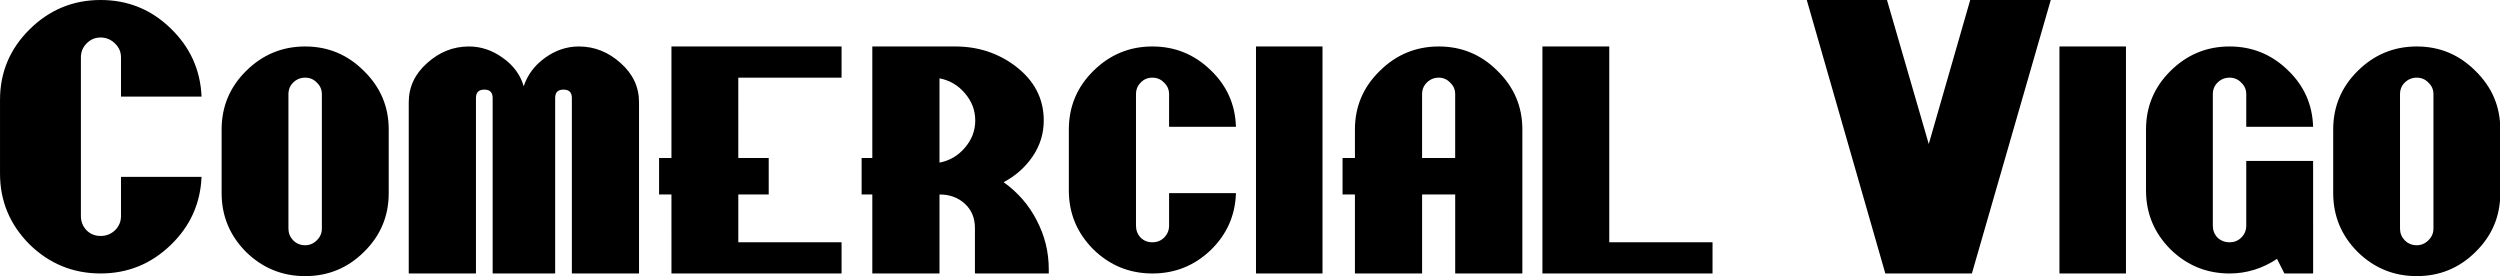 <?xml version="1.0" encoding="UTF-8" standalone="no"?> <svg xmlns="http://www.w3.org/2000/svg" xmlns:svg="http://www.w3.org/2000/svg" width="1159" height="128" viewBox="0 0 306.652 33.867" version="1.1" id="svg1"><defs id="defs1"></defs><g id="layer1" transform="scale(2.421,2.404)"><path style="font-size:16.933px;font-family:ChippewaFallsNF;-inkscape-font-specification:ChippewaFallsNF;stroke-width:0.265" d="m 10.211,9.026 q -0.085,2.049 -1.575,3.488 -1.49,1.439 -3.539,1.439 -2.1,0 -3.607,-1.49 Q 0,10.956 0,8.856 V 5.097 Q 0,2.997 1.49,1.507 2.997,0 5.097,0 7.163,0 8.636,1.439 10.126,2.879 10.211,4.928 H 6.13 V 2.93 q 0,-0.423 -0.305,-0.711 -0.305,-0.305 -0.728,-0.305 -0.423,0 -0.711,0.305 -0.288,0.288 -0.288,0.711 v 8.094 q 0,0.423 0.288,0.728 Q 4.674,12.04 5.097,12.04 q 0.423,0 0.728,-0.288 0.305,-0.305 0.305,-0.728 v -1.998 z m 9.483,0.83 q 0,1.761 -1.253,2.997 -1.236,1.236 -2.98,1.236 -1.744,0 -2.997,-1.236 -1.236,-1.253 -1.236,-2.997 V 6.604 q 0,-1.744 1.236,-2.98 1.253,-1.253 2.997,-1.253 1.744,0 2.98,1.253 1.253,1.236 1.253,2.98 z m -3.387,1.812 V 4.809 q 0,-0.356 -0.254,-0.593 -0.237,-0.254 -0.593,-0.254 -0.356,0 -0.61,0.254 -0.237,0.237 -0.237,0.593 v 6.858 q 0,0.339 0.237,0.593 0.254,0.254 0.61,0.254 0.339,0 0.593,-0.254 0.254,-0.254 0.254,-0.593 z M 32.376,13.954 H 28.973 V 4.995 q 0,-0.423 -0.423,-0.423 -0.423,0 -0.423,0.423 V 13.954 H 24.96 V 4.995 q 0,-0.423 -0.423,-0.423 -0.423,0 -0.423,0.423 V 13.954 H 20.709 V 5.216 q 0,-1.168 0.931,-1.998 0.931,-0.847 2.117,-0.847 0.914,0 1.71,0.576 0.813,0.576 1.067,1.456 0.288,-0.881 1.084,-1.456 0.796,-0.576 1.71,-0.576 1.185,0 2.117,0.847 0.931,0.83 0.931,1.998 z m 10.262,0 h -8.619 V 9.923 H 33.392 V 8.061 h 0.627 V 2.371 h 8.619 v 1.592 h -5.232 V 8.061 h 1.541 v 1.863 h -1.541 v 2.438 h 5.232 z m 10.499,0 h -3.742 v -2.32 q 0,-0.762 -0.508,-1.236 Q 48.378,9.923 47.6,9.923 V 13.954 H 44.196 V 9.923 H 43.654 V 8.061 H 44.196 V 2.371 h 4.199 q 1.727,0 3.048,0.999 1.439,1.101 1.439,2.777 0,0.999 -0.559,1.829 -0.559,0.83 -1.473,1.321 1.084,0.779 1.676,1.947 0.61,1.168 0.61,2.489 z M 49.411,6.147 q 0,-0.779 -0.525,-1.389 Q 48.378,4.149 47.6,3.996 V 8.298 Q 48.378,8.145 48.886,7.536 49.411,6.926 49.411,6.147 Z m 13.208,3.709 q -0.051,1.71 -1.287,2.913 -1.236,1.185 -2.946,1.185 -1.744,0 -2.997,-1.236 -1.236,-1.253 -1.236,-2.997 V 6.604 q 0,-1.744 1.236,-2.98 1.253,-1.253 2.997,-1.253 1.71,0 2.946,1.202 1.236,1.185 1.287,2.896 h -3.387 V 4.809 q 0,-0.356 -0.254,-0.593 -0.237,-0.254 -0.593,-0.254 -0.356,0 -0.593,0.254 -0.237,0.237 -0.237,0.593 v 6.706 q 0,0.356 0.237,0.61 0.237,0.237 0.593,0.237 0.356,0 0.593,-0.237 0.254,-0.254 0.254,-0.61 V 9.856 Z M 67.005,13.954 H 63.635 V 2.371 h 3.37 z m 10.126,0 H 73.728 V 9.923 H 72.051 V 13.954 H 68.648 V 9.923 H 68.021 V 8.061 h 0.627 V 6.604 q 0,-1.744 1.253,-2.98 1.253,-1.253 2.997,-1.253 1.744,0 2.98,1.253 1.253,1.236 1.253,2.98 z m -3.404,-5.893 V 4.809 q 0,-0.356 -0.254,-0.593 -0.237,-0.254 -0.576,-0.254 -0.356,0 -0.61,0.254 -0.237,0.237 -0.237,0.593 V 8.061 Z m 13.039,5.893 H 78.147 V 2.371 h 3.387 v 9.991 h 5.232 z M 103.903,0 99.907,13.954 H 95.521 L 91.541,0 h 4.064 L 97.722,7.349 99.822,0 Z m 3.81,13.954 h -3.37 V 2.371 h 3.37 z m 9.483,0 h -1.456 l -0.373,-0.745 q -1.118,0.745 -2.405,0.745 -1.744,0 -2.997,-1.236 -1.236,-1.253 -1.236,-2.997 V 6.604 q 0,-1.744 1.236,-2.98 1.253,-1.253 2.997,-1.253 1.71,0 2.946,1.202 1.236,1.185 1.287,2.896 h -3.387 V 4.809 q 0,-0.356 -0.254,-0.593 -0.237,-0.254 -0.593,-0.254 -0.356,0 -0.61,0.254 -0.237,0.237 -0.237,0.593 v 6.706 q 0,0.356 0.237,0.61 0.254,0.237 0.61,0.237 0.356,0 0.593,-0.237 0.254,-0.254 0.254,-0.61 V 8.213 h 3.387 z m 9.483,-4.098 q 0,1.761 -1.253,2.997 -1.236,1.236 -2.98,1.236 -1.744,0 -2.997,-1.236 -1.236,-1.253 -1.236,-2.997 V 6.604 q 0,-1.744 1.236,-2.98 1.253,-1.253 2.997,-1.253 1.744,0 2.98,1.253 1.253,1.236 1.253,2.98 z m -3.387,1.812 V 4.809 q 0,-0.356 -0.254,-0.593 -0.237,-0.254 -0.593,-0.254 -0.356,0 -0.61,0.254 -0.237,0.237 -0.237,0.593 v 6.858 q 0,0.339 0.237,0.593 0.254,0.254 0.61,0.254 0.339,0 0.593,-0.254 0.254,-0.254 0.254,-0.593 z" id="text1" aria-label="Comercial Vigo"></path></g></svg> 